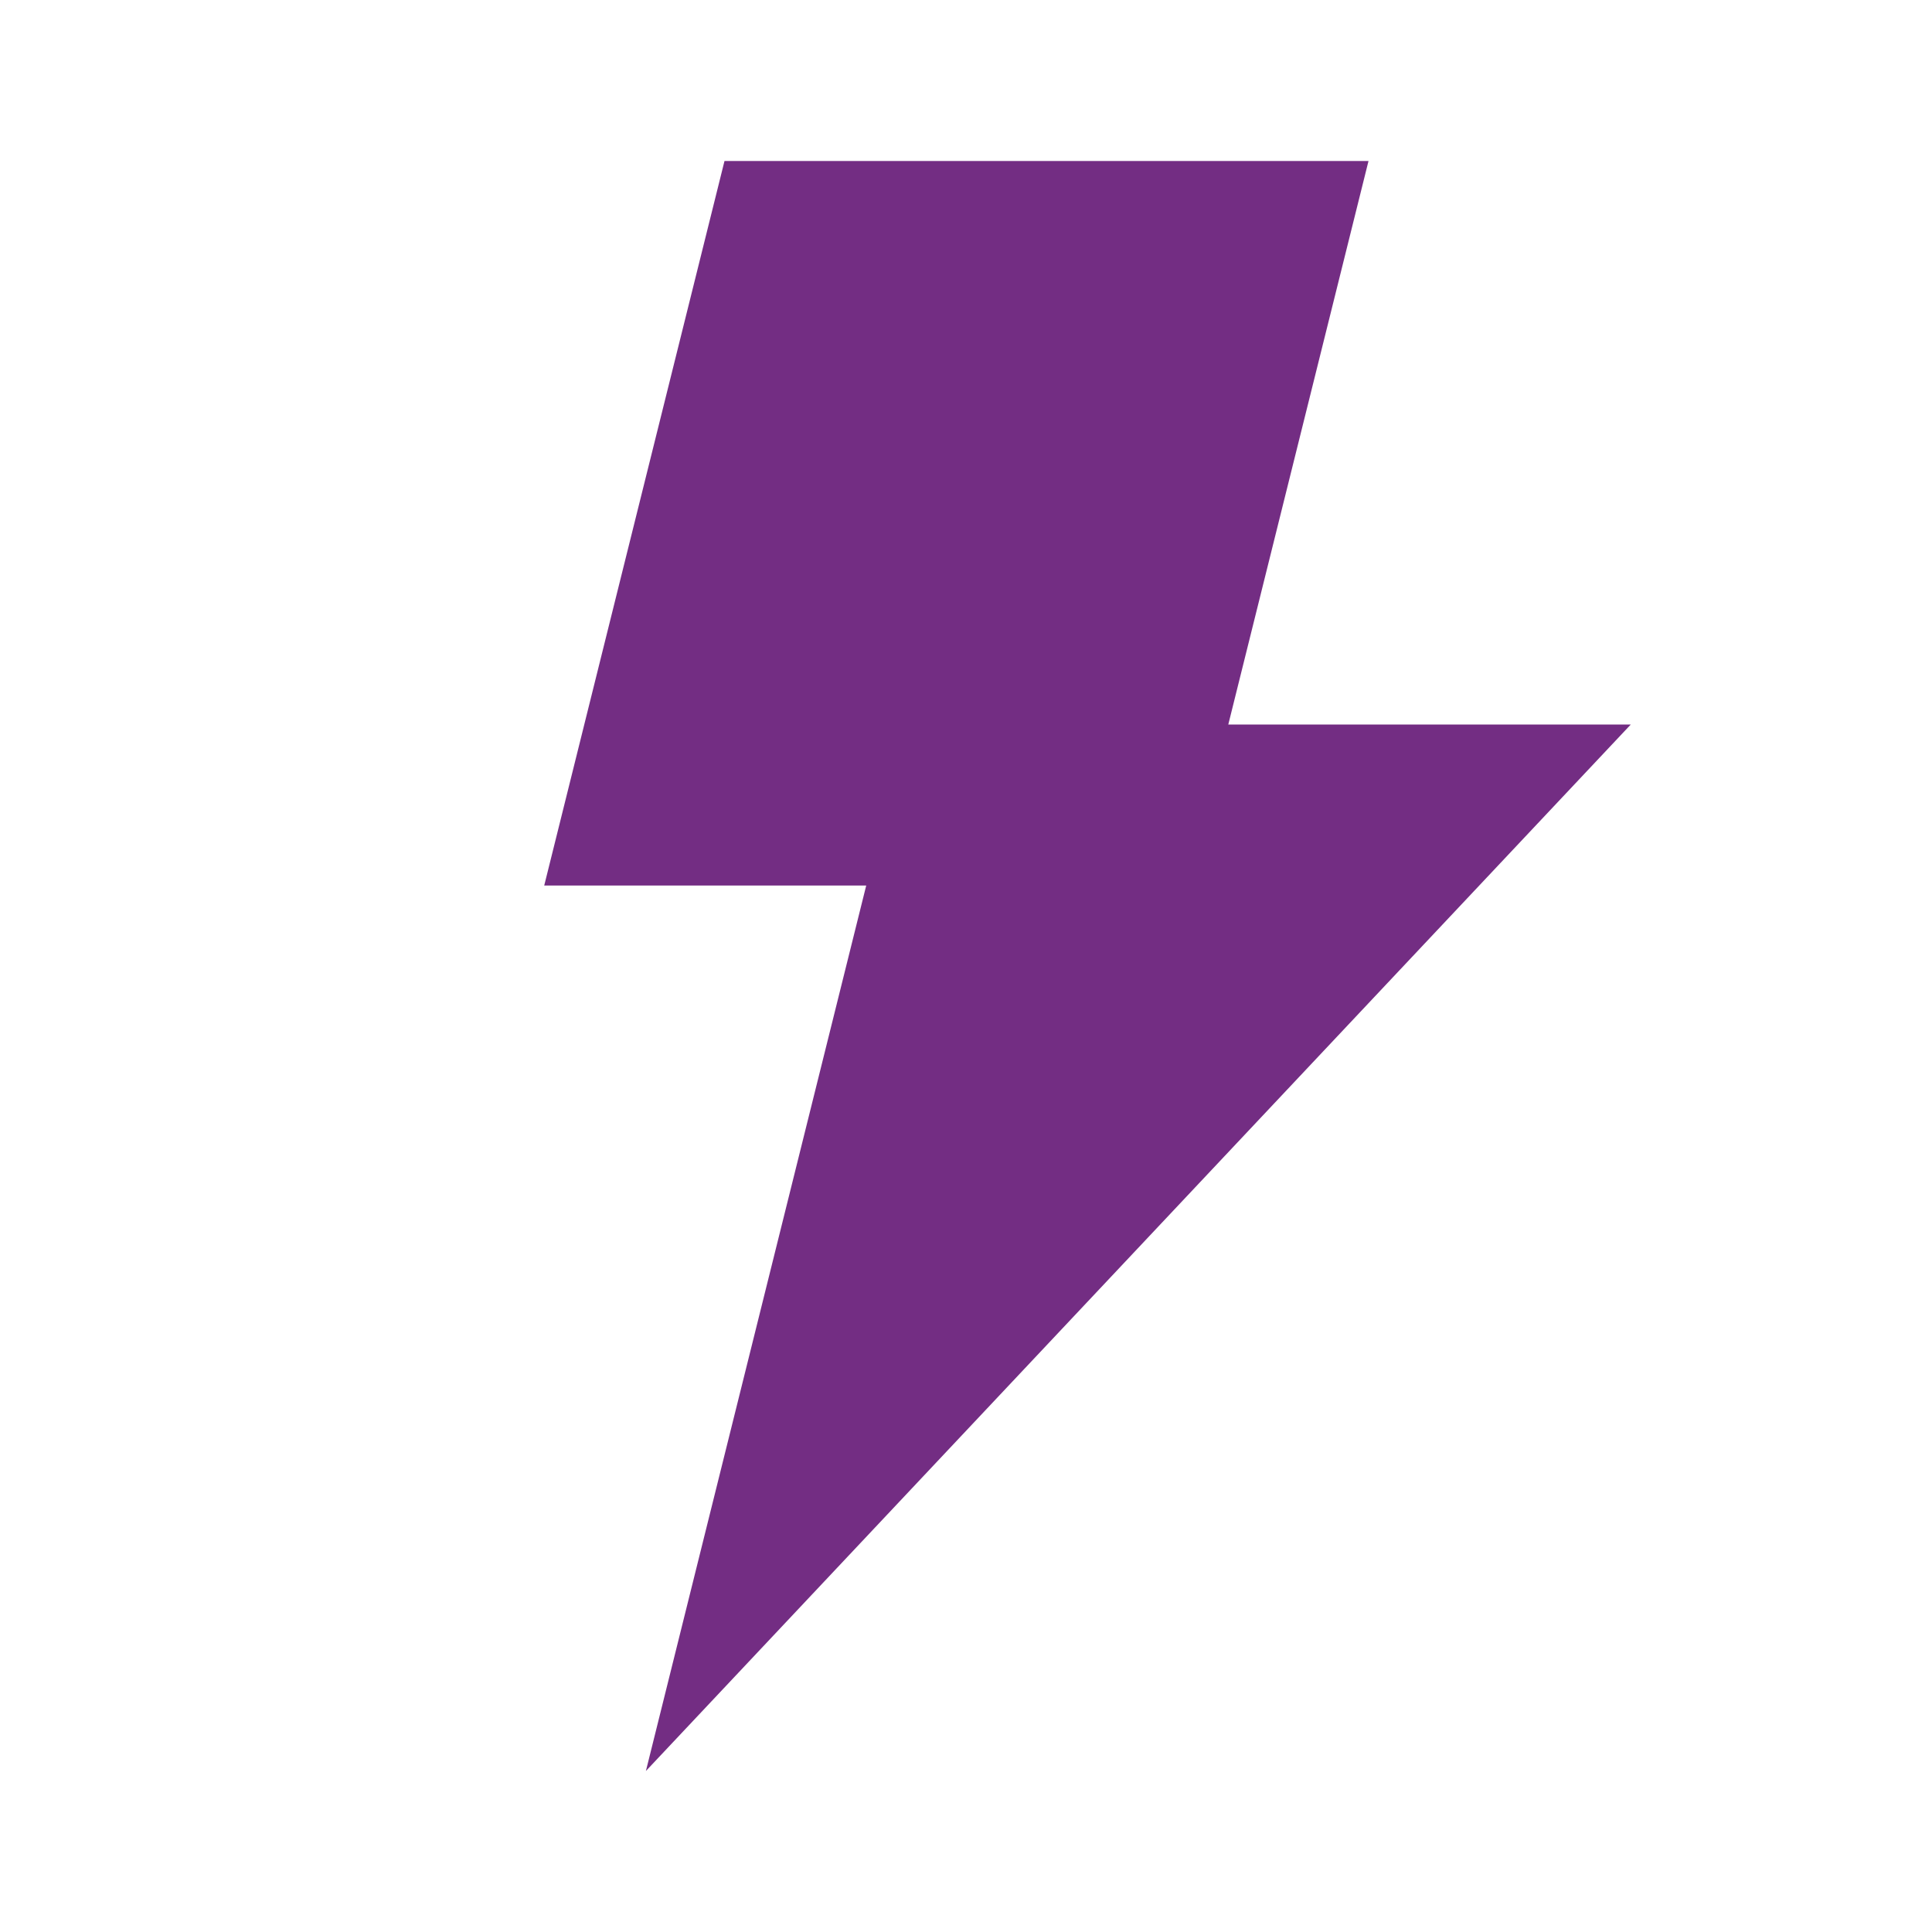 <svg xmlns="http://www.w3.org/2000/svg" width="512" height="512" viewBox="0 0 512 512"><path fill="#732d83" fill-rule="evenodd" d="M362.667 42.667L325.51 192h106.667L171.17 469.334l58.389-234.667h-85.333l47.773-192z"></path></svg>
